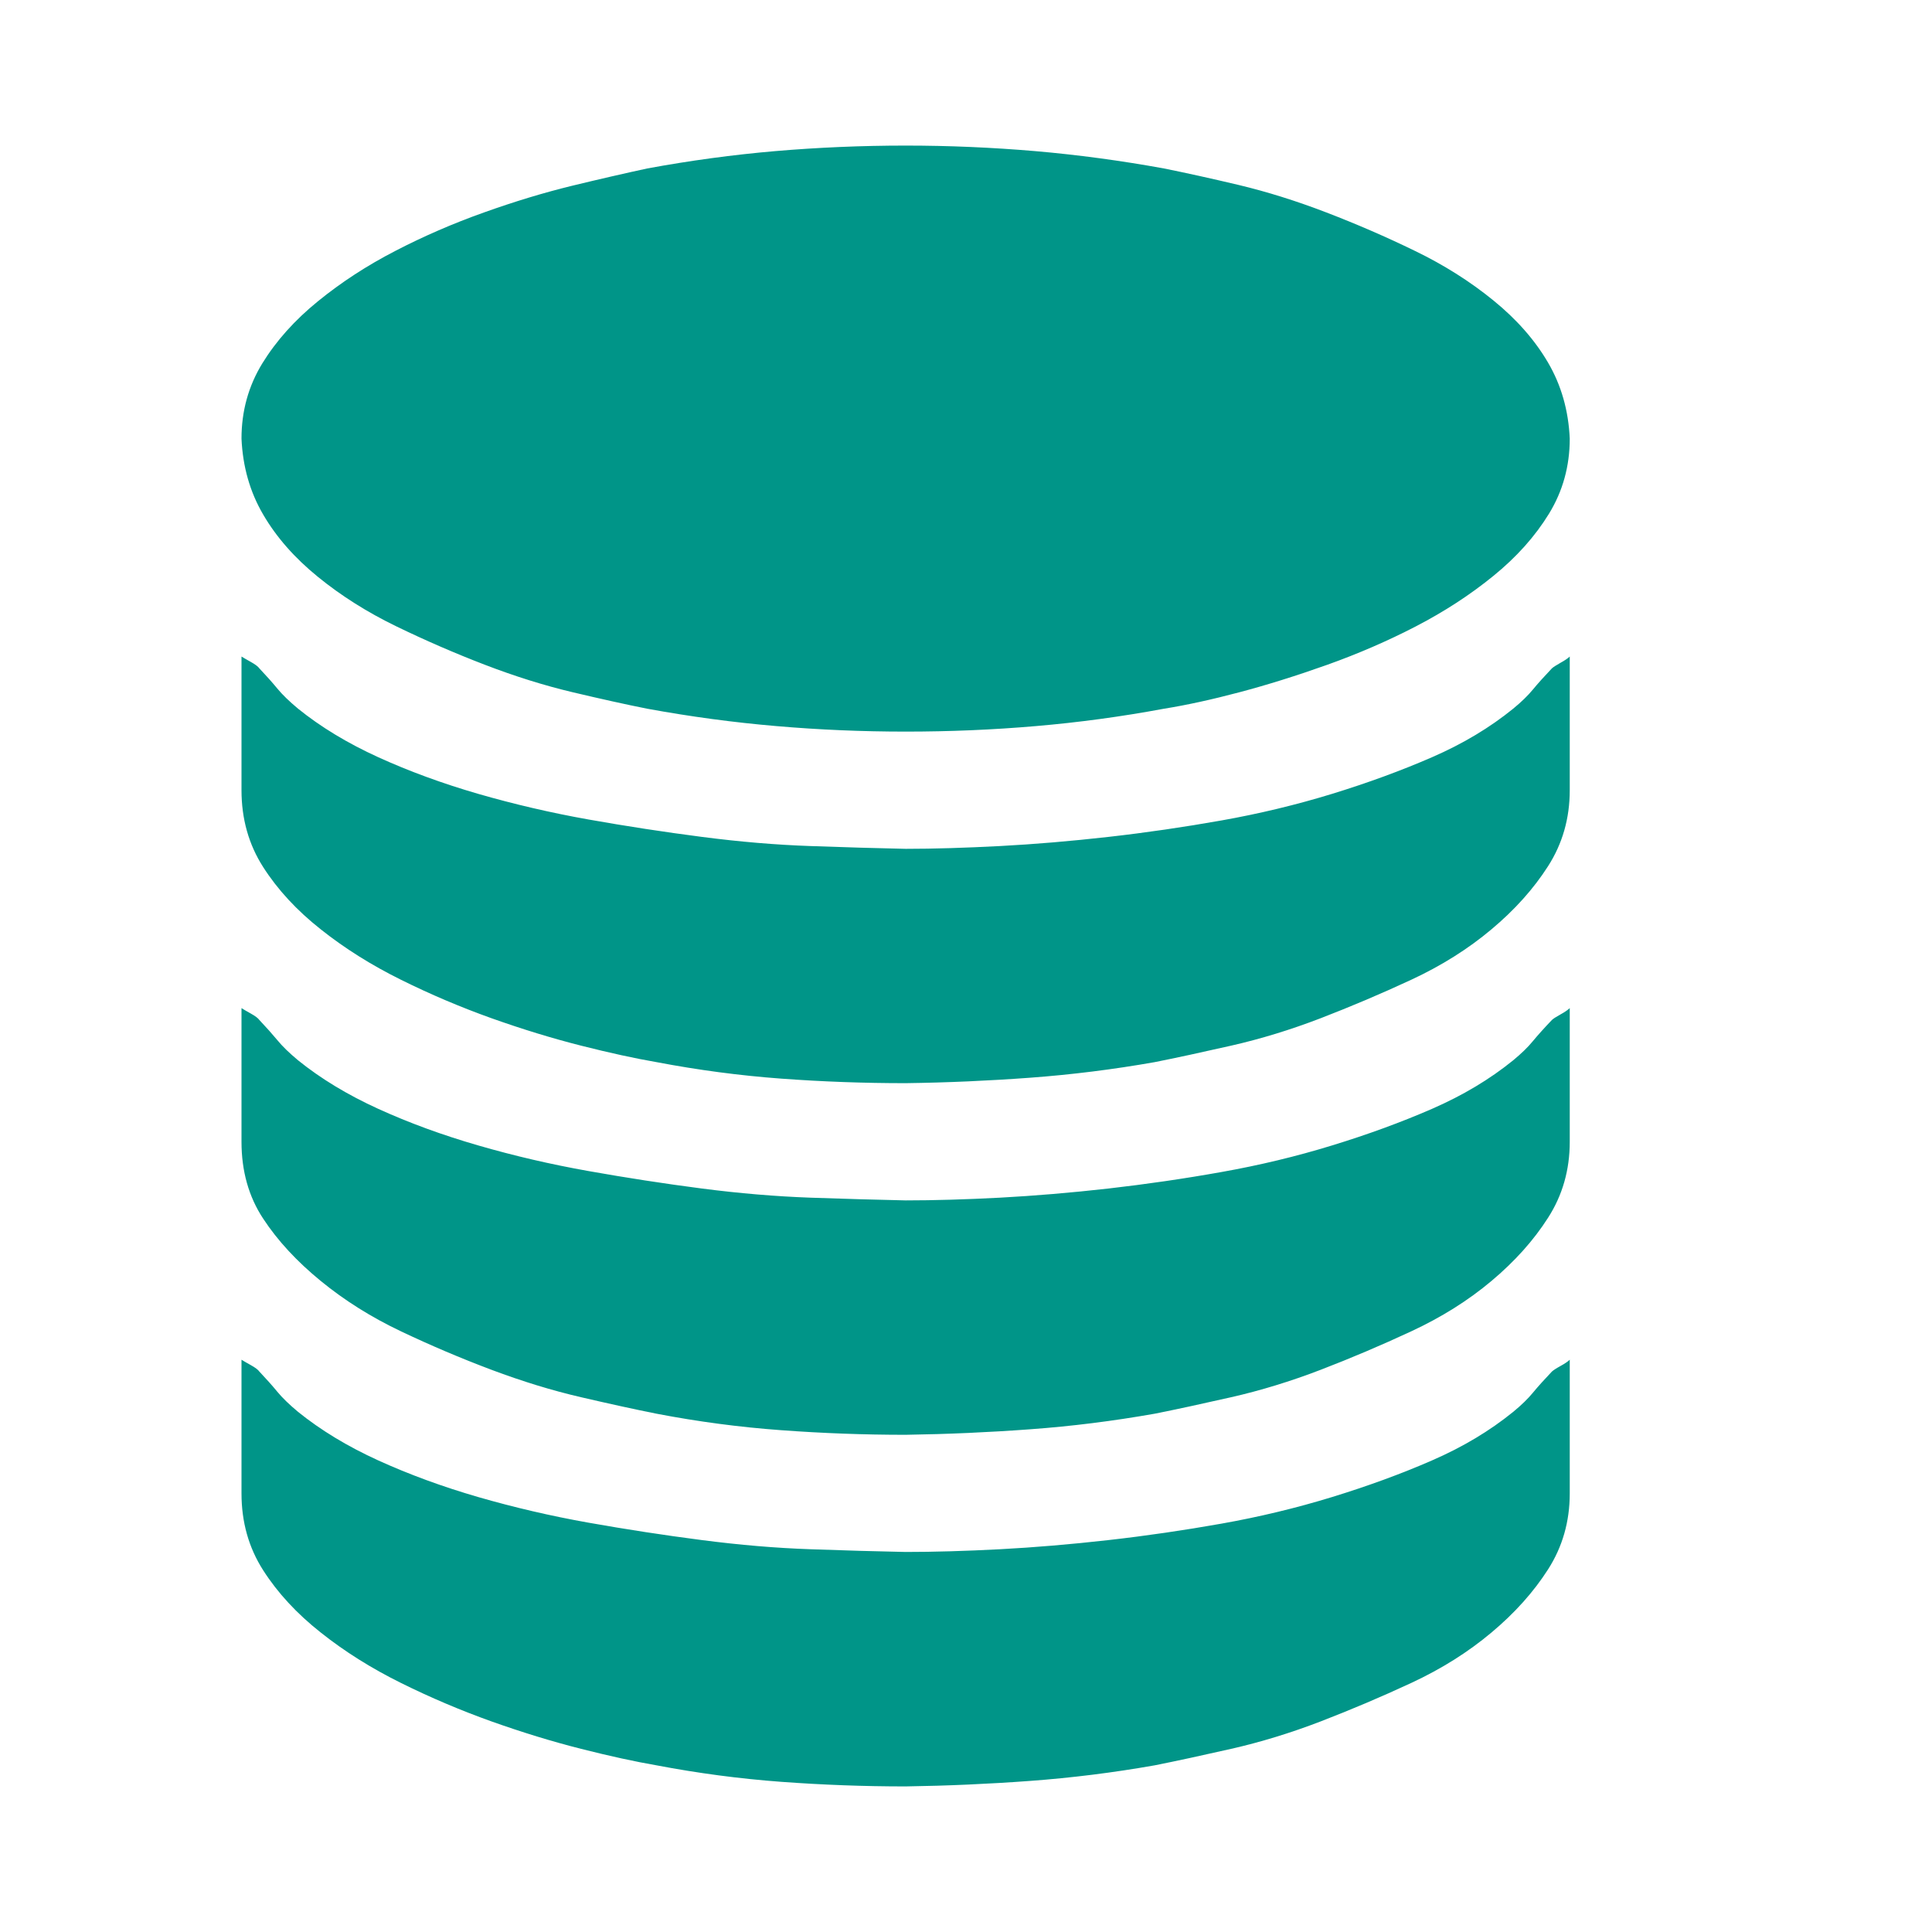 <svg width="34" height="34" viewBox="0 0 34 34" fill="none" xmlns="http://www.w3.org/2000/svg">
<path d="M15.938 12.875C15.174 12.875 14.416 12.843 13.663 12.778C12.911 12.714 12.152 12.612 11.389 12.472C11.012 12.397 10.575 12.3 10.077 12.182C9.579 12.064 9.064 11.903 8.533 11.699C8.002 11.495 7.482 11.269 6.973 11.022C6.464 10.775 6.004 10.485 5.595 10.152C5.185 9.819 4.864 9.454 4.632 9.056C4.399 8.659 4.272 8.213 4.25 7.719C4.25 7.235 4.372 6.795 4.615 6.397C4.859 6 5.185 5.635 5.595 5.302C6.004 4.969 6.458 4.673 6.956 4.416C7.454 4.158 7.974 3.932 8.517 3.739C9.059 3.545 9.574 3.39 10.06 3.271C10.547 3.153 10.99 3.051 11.389 2.965C12.141 2.826 12.894 2.724 13.646 2.659C14.399 2.595 15.163 2.562 15.938 2.562C16.701 2.562 17.459 2.595 18.212 2.659C18.965 2.724 19.723 2.826 20.486 2.965C20.863 3.041 21.3 3.137 21.798 3.255C22.296 3.374 22.811 3.535 23.342 3.739C23.873 3.943 24.393 4.168 24.902 4.416C25.412 4.663 25.871 4.953 26.28 5.286C26.69 5.619 27.011 5.984 27.243 6.381C27.476 6.779 27.603 7.225 27.625 7.719C27.625 8.202 27.503 8.643 27.26 9.04C27.016 9.438 26.69 9.803 26.28 10.136C25.871 10.469 25.417 10.764 24.919 11.022C24.421 11.28 23.901 11.505 23.358 11.699C22.816 11.892 22.301 12.053 21.814 12.182C21.328 12.311 20.885 12.408 20.486 12.472C19.734 12.612 18.981 12.714 18.229 12.778C17.476 12.843 16.712 12.875 15.938 12.875ZM15.938 14.938C16.436 14.938 16.989 14.921 17.598 14.889C18.206 14.857 18.843 14.803 19.507 14.728C20.171 14.653 20.835 14.556 21.499 14.438C22.163 14.32 22.811 14.164 23.441 13.971C24.072 13.777 24.659 13.562 25.201 13.326C25.744 13.09 26.219 12.805 26.629 12.472C26.773 12.354 26.889 12.241 26.977 12.134C27.066 12.026 27.177 11.903 27.31 11.763C27.332 11.742 27.381 11.71 27.459 11.666C27.537 11.623 27.592 11.586 27.625 11.554V13.906C27.625 14.4 27.498 14.846 27.243 15.244C26.989 15.641 26.657 16.012 26.247 16.355C25.838 16.699 25.367 16.995 24.836 17.242C24.305 17.489 23.773 17.714 23.242 17.919C22.711 18.123 22.185 18.284 21.665 18.402C21.145 18.52 20.697 18.617 20.32 18.692C19.59 18.821 18.859 18.912 18.129 18.966C17.398 19.02 16.668 19.052 15.938 19.062C15.207 19.062 14.477 19.036 13.746 18.982C13.016 18.928 12.285 18.831 11.555 18.692C11.178 18.627 10.736 18.531 10.227 18.402C9.717 18.273 9.192 18.112 8.649 17.919C8.107 17.725 7.576 17.5 7.056 17.242C6.535 16.984 6.065 16.689 5.645 16.355C5.224 16.023 4.886 15.657 4.632 15.26C4.377 14.862 4.25 14.411 4.25 13.906V11.554C4.283 11.575 4.339 11.607 4.416 11.65C4.493 11.693 4.543 11.731 4.565 11.763C4.687 11.892 4.792 12.01 4.881 12.118C4.969 12.225 5.091 12.343 5.246 12.472C5.645 12.794 6.115 13.079 6.657 13.326C7.2 13.573 7.786 13.788 8.417 13.971C9.048 14.153 9.695 14.304 10.359 14.422C11.023 14.54 11.688 14.642 12.352 14.728C13.016 14.814 13.652 14.868 14.261 14.889C14.87 14.911 15.428 14.927 15.938 14.938ZM15.938 21.125C16.436 21.125 16.989 21.109 17.598 21.077C18.206 21.044 18.843 20.991 19.507 20.916C20.171 20.84 20.835 20.744 21.499 20.625C22.163 20.507 22.811 20.352 23.441 20.158C24.072 19.965 24.659 19.75 25.201 19.514C25.744 19.277 26.219 18.993 26.629 18.66C26.773 18.541 26.889 18.429 26.977 18.321C27.066 18.214 27.177 18.09 27.31 17.951C27.332 17.929 27.381 17.897 27.459 17.854C27.537 17.811 27.592 17.773 27.625 17.741V20.094C27.625 20.588 27.498 21.034 27.243 21.431C26.989 21.829 26.657 22.199 26.247 22.543C25.838 22.887 25.367 23.182 24.836 23.429C24.305 23.676 23.773 23.902 23.242 24.106C22.711 24.31 22.185 24.471 21.665 24.589C21.145 24.707 20.697 24.804 20.32 24.879C19.59 25.008 18.859 25.1 18.129 25.153C17.398 25.207 16.668 25.239 15.938 25.25C15.207 25.25 14.477 25.223 13.746 25.169C13.016 25.116 12.285 25.019 11.555 24.879C11.178 24.804 10.736 24.707 10.227 24.589C9.717 24.471 9.192 24.31 8.649 24.106C8.107 23.902 7.576 23.676 7.056 23.429C6.535 23.182 6.065 22.887 5.645 22.543C5.224 22.199 4.886 21.834 4.632 21.447C4.377 21.061 4.25 20.609 4.25 20.094V17.741C4.283 17.763 4.339 17.795 4.416 17.838C4.493 17.881 4.543 17.919 4.565 17.951C4.687 18.08 4.792 18.198 4.881 18.305C4.969 18.413 5.091 18.531 5.246 18.66C5.645 18.982 6.115 19.267 6.657 19.514C7.2 19.761 7.786 19.976 8.417 20.158C9.048 20.341 9.695 20.491 10.359 20.609C11.023 20.727 11.688 20.83 12.352 20.916C13.016 21.002 13.652 21.055 14.261 21.077C14.87 21.098 15.428 21.114 15.938 21.125ZM15.938 27.312C16.436 27.312 16.989 27.296 17.598 27.264C18.206 27.232 18.843 27.178 19.507 27.103C20.171 27.028 20.835 26.931 21.499 26.813C22.163 26.695 22.811 26.539 23.441 26.346C24.072 26.152 24.659 25.938 25.201 25.701C25.744 25.465 26.219 25.18 26.629 24.847C26.773 24.729 26.889 24.616 26.977 24.509C27.066 24.401 27.177 24.278 27.31 24.138C27.332 24.117 27.381 24.084 27.459 24.041C27.537 23.998 27.592 23.961 27.625 23.929V26.281C27.625 26.775 27.498 27.221 27.243 27.619C26.989 28.016 26.657 28.387 26.247 28.73C25.838 29.074 25.367 29.37 24.836 29.617C24.305 29.864 23.773 30.089 23.242 30.294C22.711 30.498 22.185 30.659 21.665 30.777C21.145 30.895 20.697 30.992 20.32 31.067C19.59 31.196 18.859 31.287 18.129 31.341C17.398 31.395 16.668 31.427 15.938 31.438C15.207 31.438 14.477 31.411 13.746 31.357C13.016 31.303 12.285 31.206 11.555 31.067C11.178 31.002 10.736 30.906 10.227 30.777C9.717 30.648 9.192 30.487 8.649 30.294C8.107 30.1 7.576 29.875 7.056 29.617C6.535 29.359 6.065 29.064 5.645 28.73C5.224 28.398 4.886 28.032 4.632 27.635C4.377 27.237 4.25 26.786 4.25 26.281V23.929C4.283 23.95 4.339 23.982 4.416 24.025C4.493 24.068 4.543 24.106 4.565 24.138C4.687 24.267 4.792 24.385 4.881 24.493C4.969 24.6 5.091 24.718 5.246 24.847C5.645 25.169 6.115 25.454 6.657 25.701C7.2 25.948 7.786 26.163 8.417 26.346C9.048 26.528 9.695 26.679 10.359 26.797C11.023 26.915 11.688 27.017 12.352 27.103C13.016 27.189 13.652 27.243 14.261 27.264C14.87 27.286 15.428 27.302 15.938 27.312Z" fill="#009588"/>
</svg>

